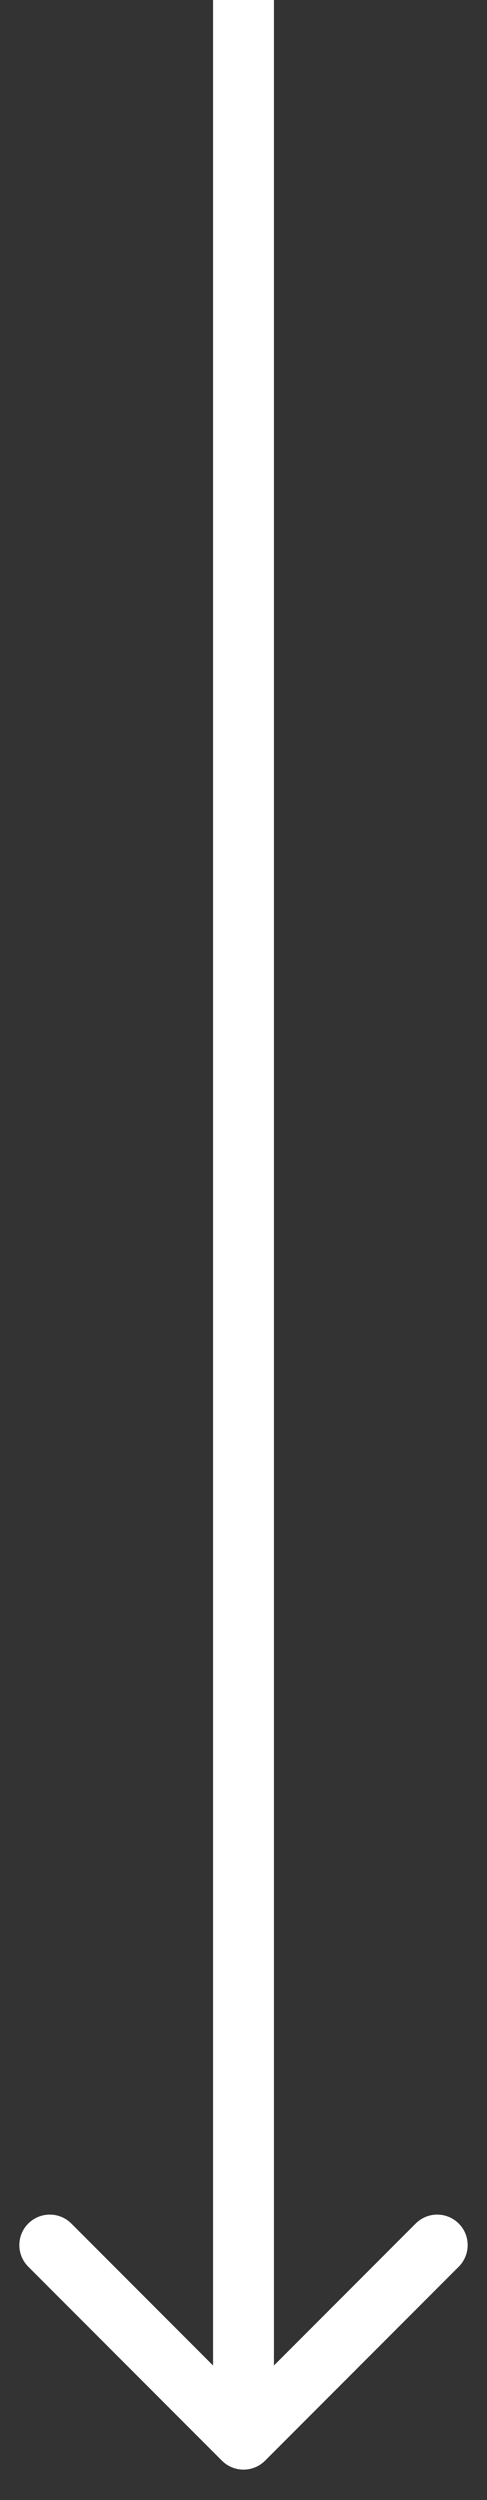 <?xml version="1.0" encoding="UTF-8"?> <svg xmlns="http://www.w3.org/2000/svg" width="8" height="41" viewBox="0 0 8 41" fill="none"><rect x="0" y="0" width="8" height="41" fill="#333333" stroke="none"/><path d="M3.646 40.354C3.842 40.549 4.158 40.549 4.354 40.354L7.536 37.172C7.731 36.976 7.731 36.66 7.536 36.465C7.34 36.269 7.024 36.269 6.828 36.465L4 39.293L1.172 36.465C0.976 36.269 0.66 36.269 0.464 36.465C0.269 36.66 0.269 36.976 0.464 37.172L3.646 40.354ZM4 0L3.5 2.18557e-08L3.5 40L4 40L4.5 40L4.5 -2.18557e-08L4 0Z" fill="white"></path></svg> 
